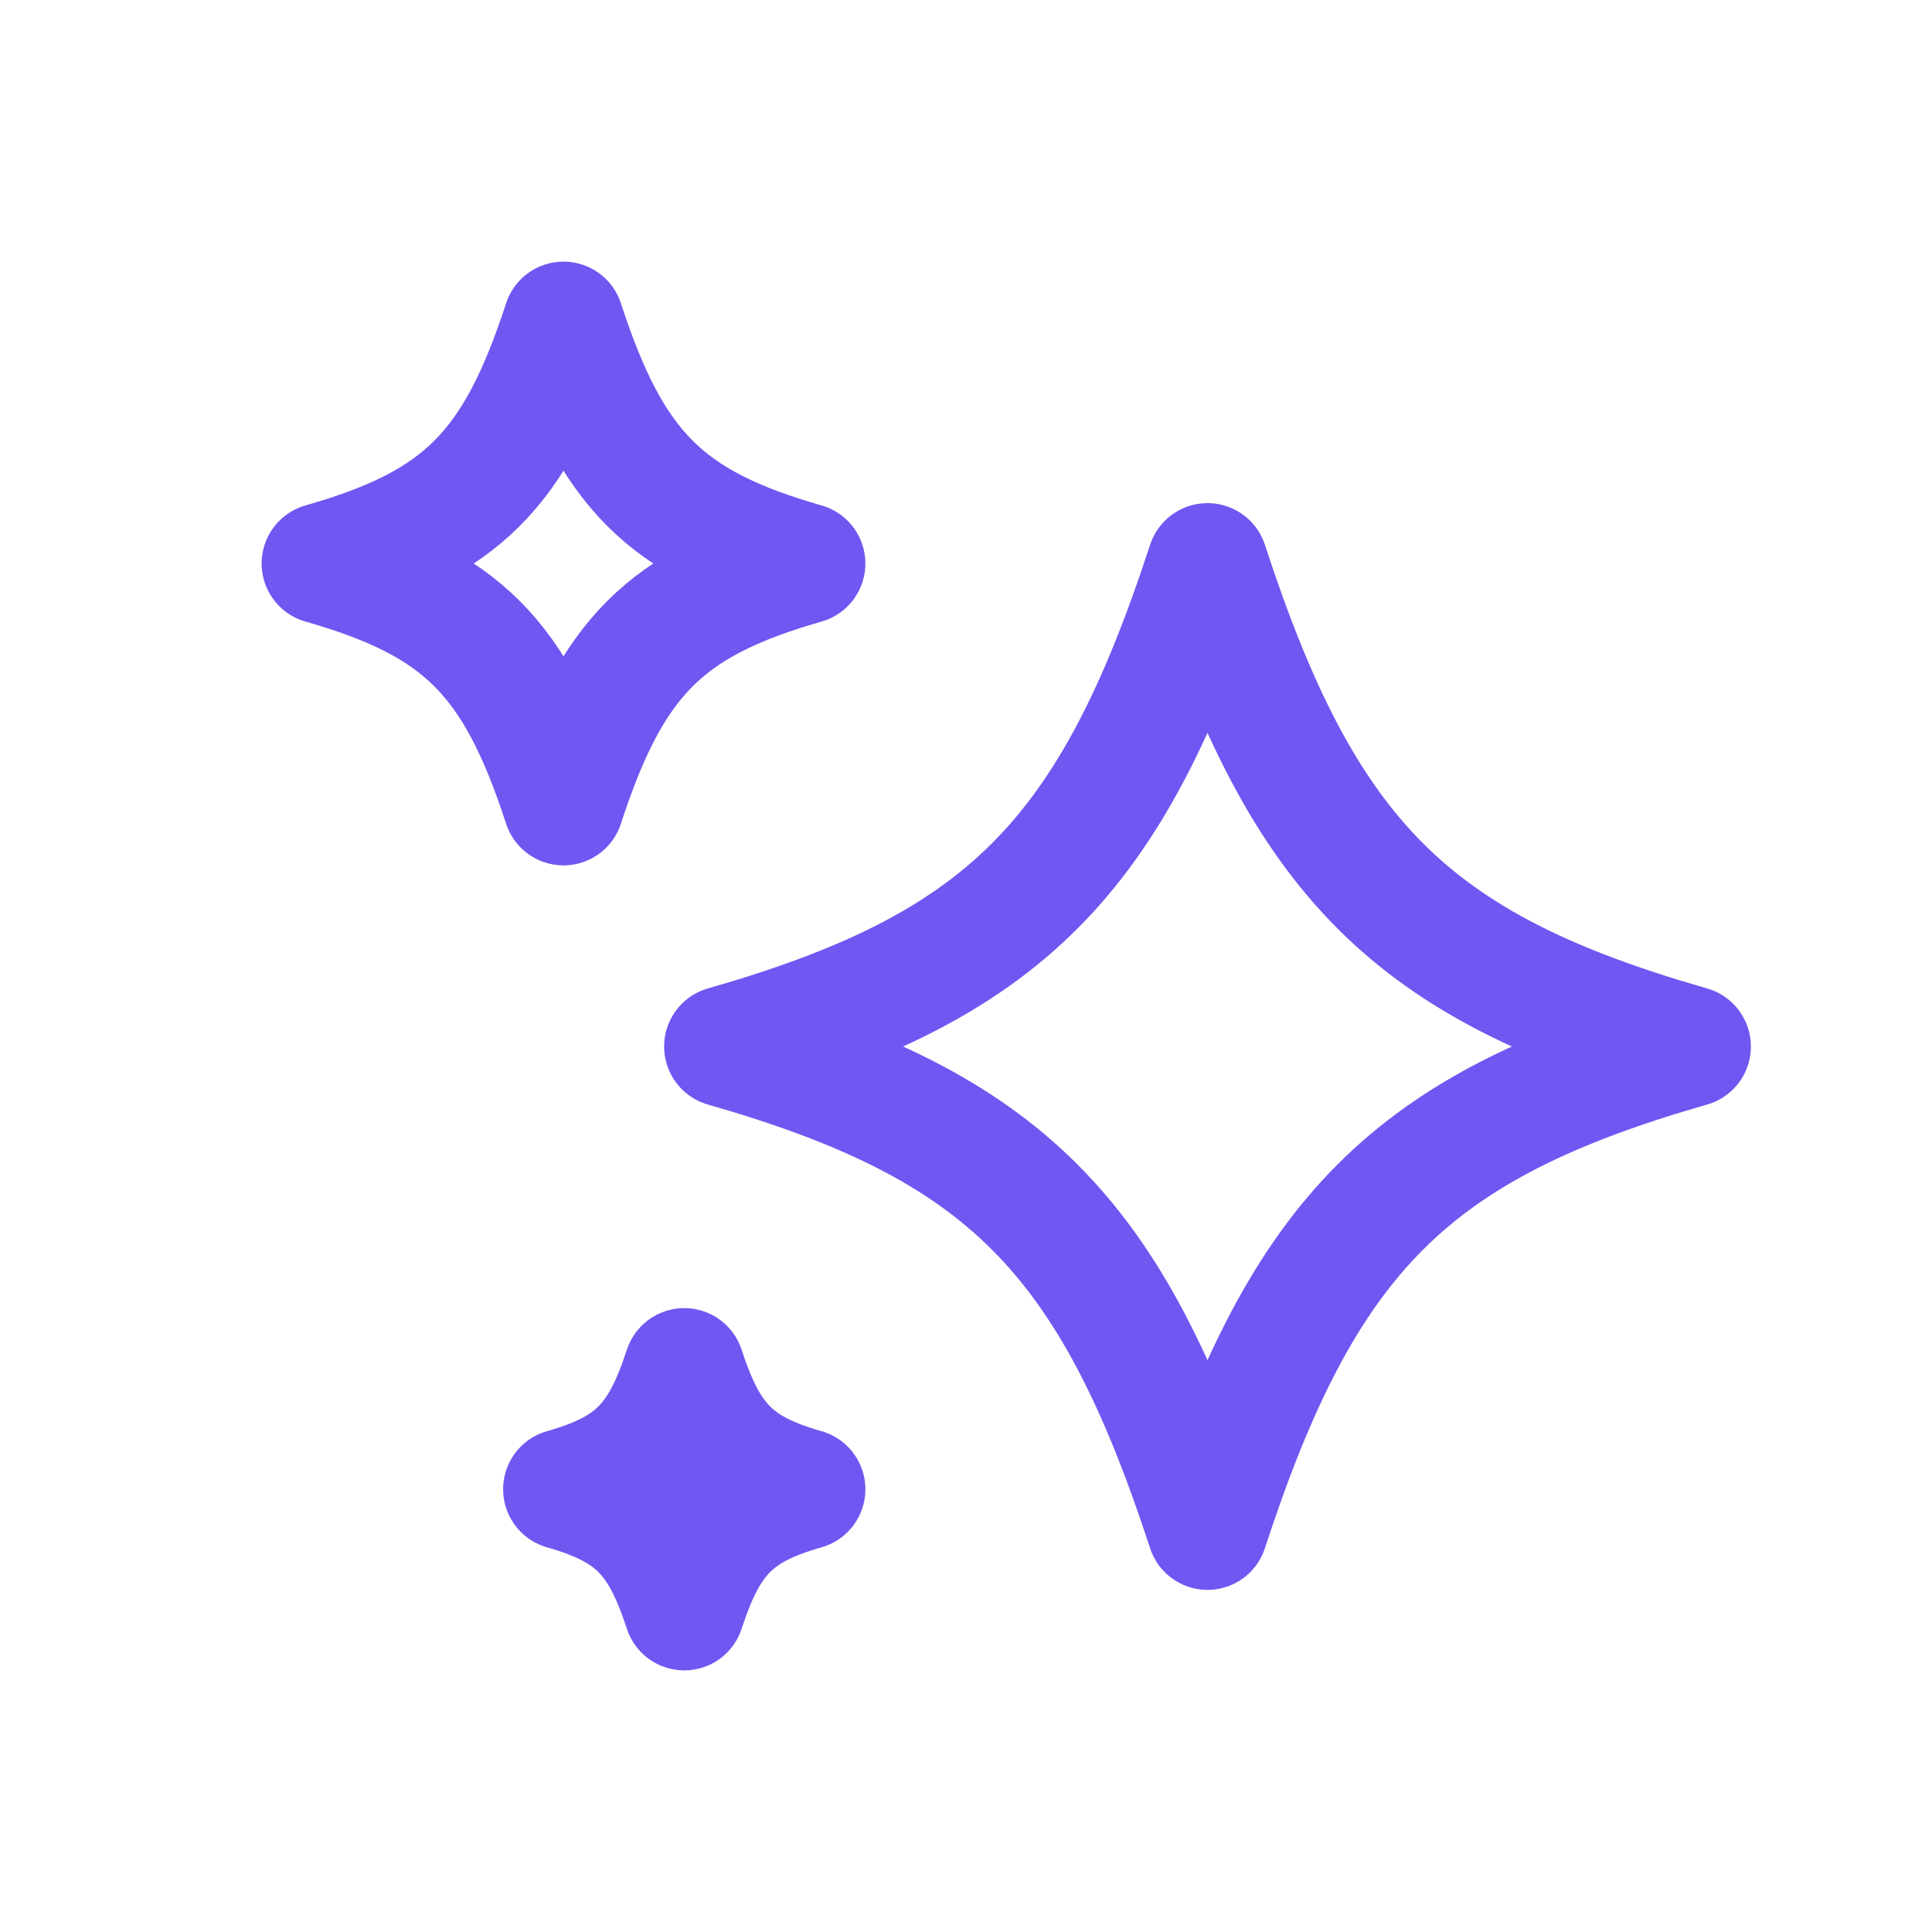 <svg width="48" height="48" viewBox="0 0 48 48" fill="none" xmlns="http://www.w3.org/2000/svg">
<path d="M30 38C32.4 30.644 35.052 27.99 42 26C35.052 24.01 32.4 21.356 30 14C27.6 21.356 24.948 24.01 18 26C24.948 27.99 27.6 30.644 30 38ZM14 20C15.2 16.32 16.526 14.994 20 14C16.526 13.006 15.2 11.68 14 8C12.8 11.68 11.474 13.006 8 14C11.474 14.994 12.8 16.32 14 20ZM17 40C17.6 38.16 18.262 37.498 20 37C18.262 36.502 17.6 35.84 17 34C16.4 35.84 15.738 36.502 14 37C15.738 37.498 16.4 38.16 17 40Z" stroke="#6E58F1" stroke-width="3" stroke-linejoin="round"/>
</svg>
